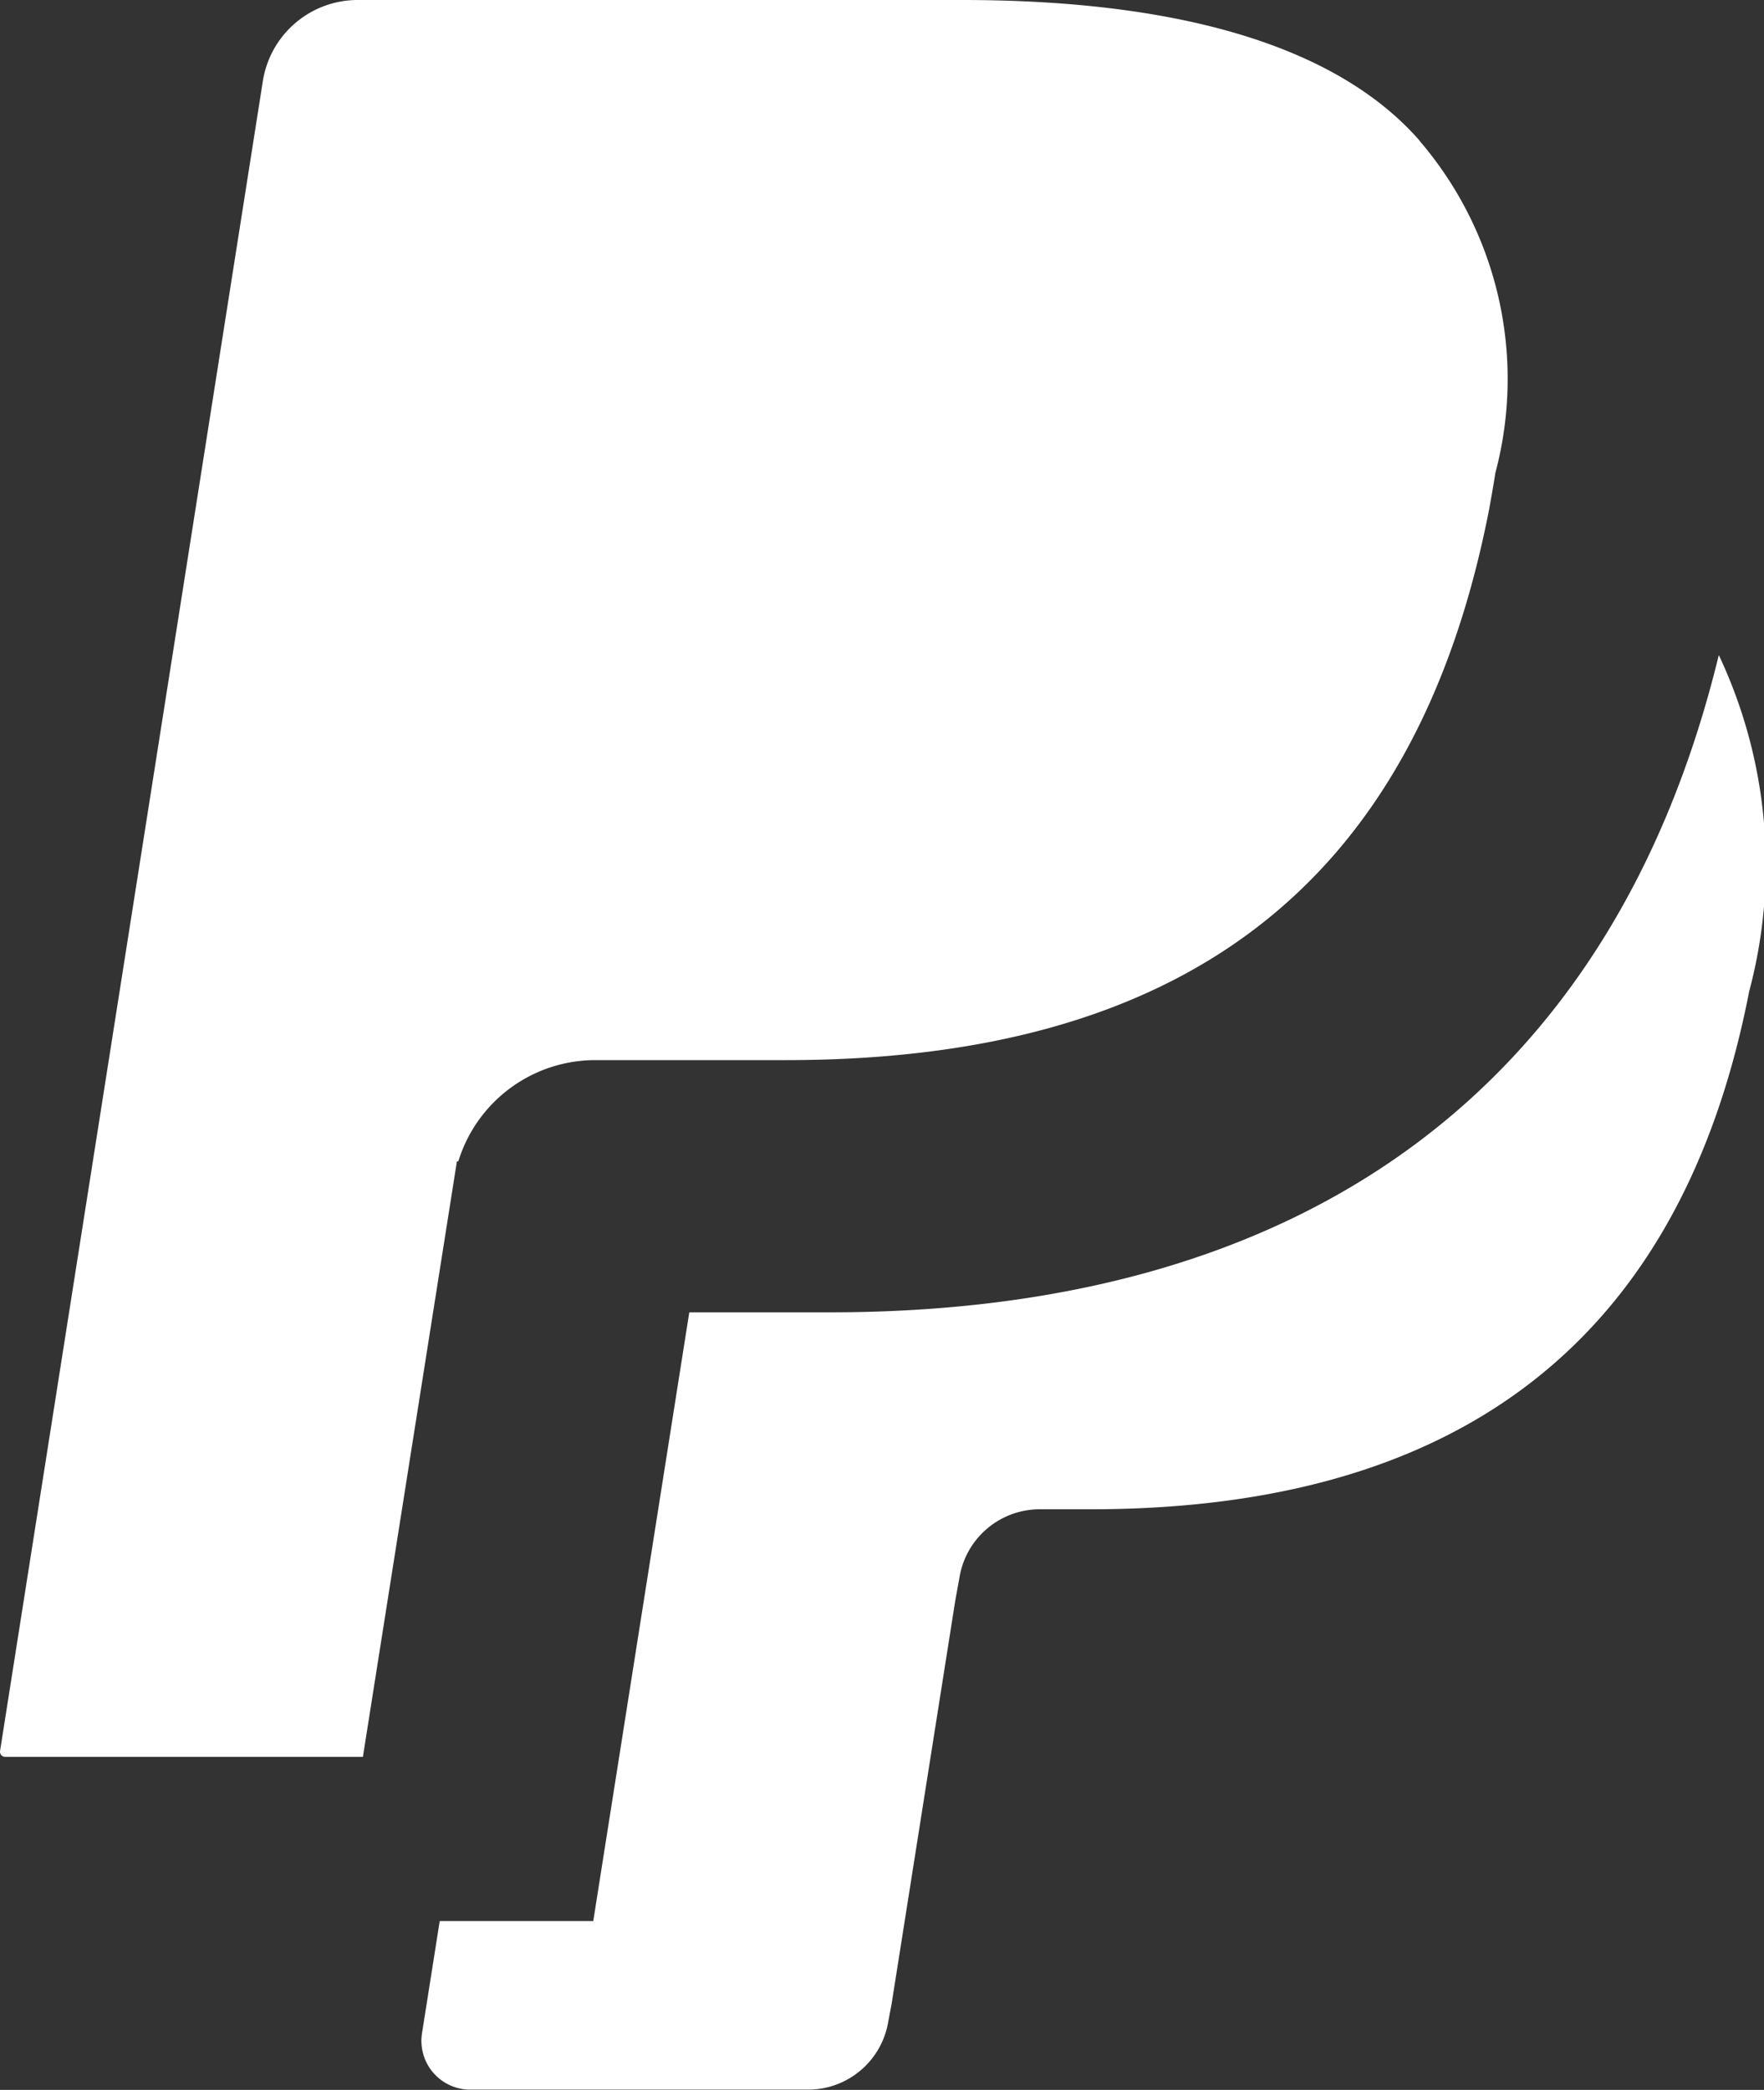 <svg xmlns="http://www.w3.org/2000/svg" width="20.921" height="24.786" viewBox="0 0 20.921 24.786">
  <rect x="0" y="0" width="20.921" height="24.786" fill="#333333" stroke="none"/>
  <path id="Path_8904" data-name="Path 8904" d="M23.455,9.769a5.832,5.832,0,0,1,.36,3.99C22.927,18.324,19.886,19.9,16,19.9h-.6a.965.965,0,0,0-.952.816l-.048.264-.756,4.789-.038.2a.964.964,0,0,1-.952.814H8.647a.579.579,0,0,1-.572-.669l.21-1.33h1.821l1.139-7.22h1.661C18.516,17.567,22.2,14.925,23.455,9.769Zm-3.55-6.1a4.338,4.338,0,0,1,.9,3.94c-.023.148-.048.288-.074.432-.882,4.525-3.7,6.532-8.343,6.532H10.13a1.7,1.7,0,0,0-1.624,1.2l-.017,0L7.374,22.836H3.131a.061.061,0,0,1-.06-.072l3.116-19.8A1.139,1.139,0,0,1,7.312,2h7.167c2.618,0,4.457.562,5.425,1.665Z" transform="translate(-3.07 -2)" fill="#fff"/>
</svg>
